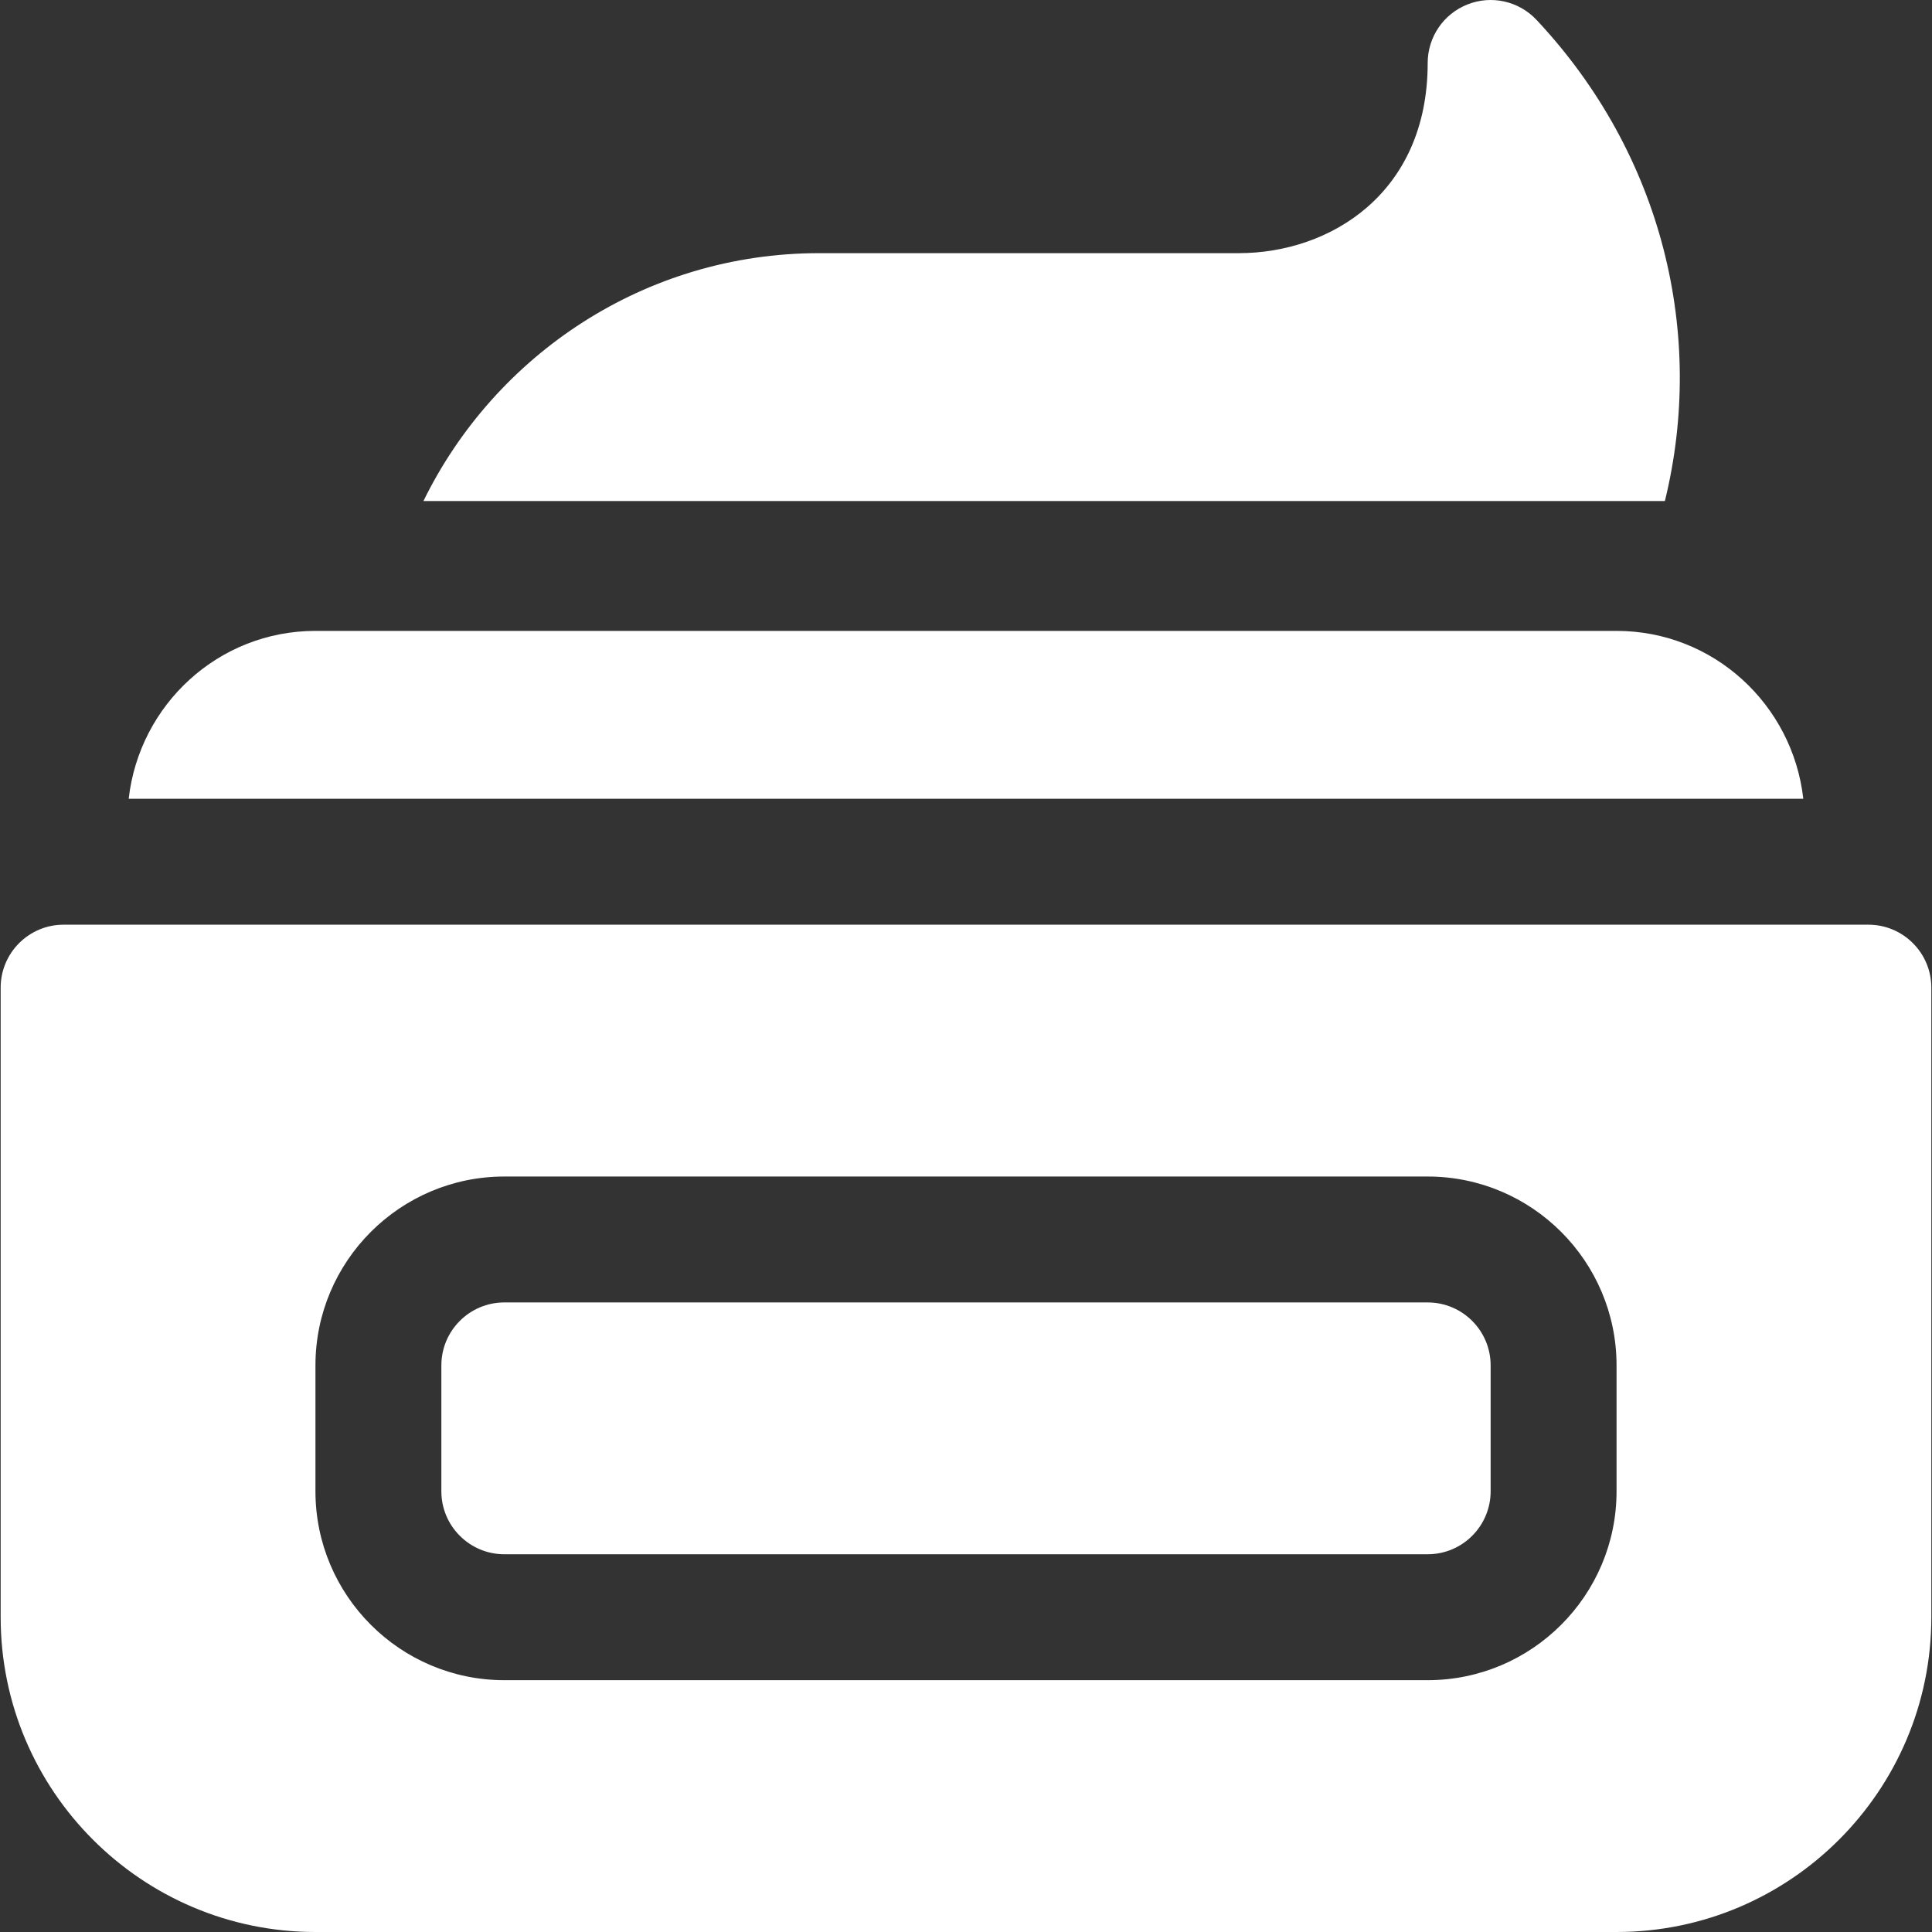 <svg xmlns="http://www.w3.org/2000/svg" xmlns:xlink="http://www.w3.org/1999/xlink" fill="#ffffff" height="800px" width="800px" version="1.1" id="Layer_1" viewBox="0 0 512 512" xml:space="preserve">
<rect x="0" y="0" width="512" height="512" fill="#333333" stroke="none"/>
<g>
	<g>
		<path d="M428.402,167.194H83.596c-25.696,0-46.682,19.534-49.49,44.491h443.786C475.085,186.728,454.099,167.194,428.402,167.194z    " fill="#ffffff"/>
	</g>
</g>
<g>
	<g>
		<path d="M378.35,345.158H133.649c-9.2,0-16.684,7.484-16.684,16.684v33.368c0,9.2,7.484,16.684,16.684,16.684H378.35    c9.2,0,16.684-7.484,16.684-16.684v-33.368C395.035,352.643,387.55,345.158,378.35,345.158z" fill="#ffffff"/>
	</g>
</g>
<g>
	<g>
		<path d="M495.14,245.053H16.86c-9.211,0-16.684,7.473-16.684,16.684v166.842c0,46,37.42,83.421,83.421,83.421h344.806    c46,0,83.421-37.42,83.421-83.421V261.738C511.824,252.527,504.35,245.053,495.14,245.053z M428.403,395.211    c0,27.6-22.452,50.052-50.052,50.052H133.649c-27.6,0-50.052-22.452-50.052-50.052v-33.368c0-27.6,22.452-50.052,50.052-50.052    H378.35c27.6,0,50.052,22.452,50.052,50.052V395.211z" fill="#ffffff"/>
	</g>
</g>
<g>
	<g>
		<path d="M407.2,5.273c-4.682-4.996-11.959-6.626-18.302-4.095c-6.366,2.509-10.547,8.668-10.547,15.511    c0,34.629-25.951,50.401-50.052,50.401H217.07c-46.062,0-85.86,26.867-104.859,65.694h328.999    C451.998,88.842,440.759,41.065,407.2,5.273z" fill="#ffffff"/>
	</g>
</g>
</svg>